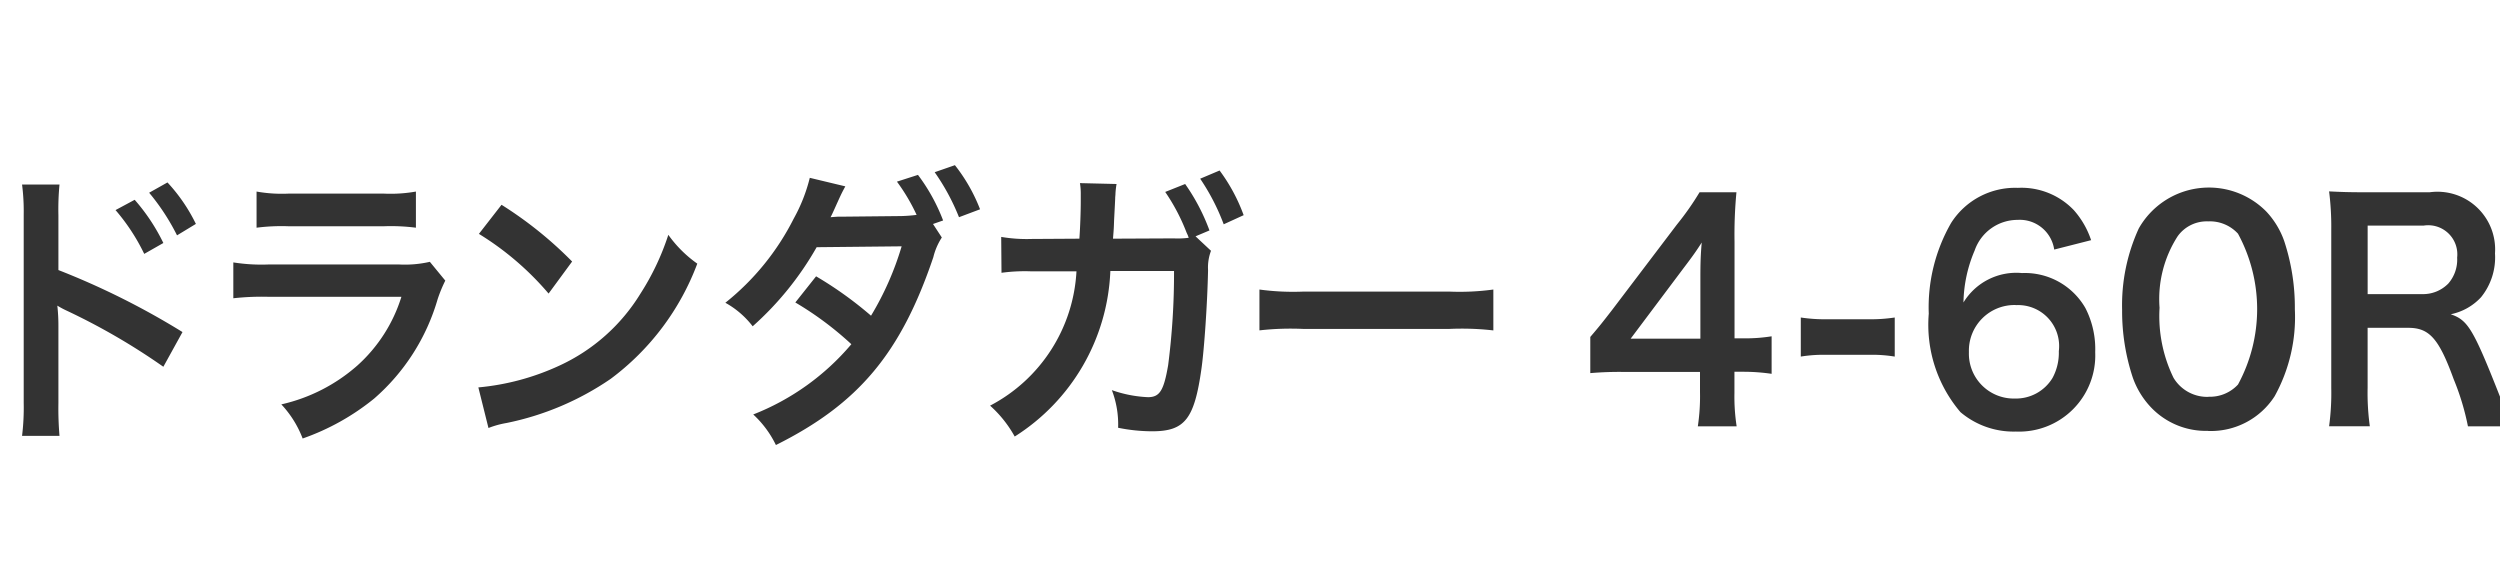 <svg xmlns="http://www.w3.org/2000/svg" width="85" height="20" viewBox="0 0 85 20">
  <defs>
    <style>
      .cls-1 {
        fill: #333;
        fill-rule: evenodd;
      }
    </style>
  </defs>
  <g id="chara_ekusu_bey02_txt">
    <path id="ドランダガー4-60R" class="cls-1" d="M126.023,294.819a11.01,11.01,0,0,1-.037-1.11v-2.638a6.109,6.109,0,0,0-.037-0.68,2.865,2.865,0,0,0,.316.17,22.122,22.122,0,0,1,3.289,1.909l0.651-1.18a26.134,26.134,0,0,0-4.219-2.108v-1.859a8.9,8.9,0,0,1,.037-1.05H124.75a7.168,7.168,0,0,1,.056,1.02V293.7a7.858,7.858,0,0,1-.056,1.12h1.273Zm1.905-7.676a6.774,6.774,0,0,1,.976,1.489l0.65-.37a6.538,6.538,0,0,0-.975-1.469Zm2.732,0.47a5.779,5.779,0,0,0-.966-1.41l-0.623.35a7.446,7.446,0,0,1,.948,1.449Zm2.063,0.129a6.65,6.65,0,0,1,1.069-.05h3.28a6.65,6.65,0,0,1,1.069.05v-1.229a4.922,4.922,0,0,1-1.087.07H133.81a4.922,4.922,0,0,1-1.087-.07v1.229Zm5.892,1.16a3.786,3.786,0,0,1-1.05.09h-4.424a6.138,6.138,0,0,1-1.208-.07v1.219a8.8,8.8,0,0,1,1.19-.05h4.525a5.218,5.218,0,0,1-1.5,2.339,5.86,5.86,0,0,1-2.583,1.319,3.522,3.522,0,0,1,.725,1.16,8.072,8.072,0,0,0,2.434-1.36,7.088,7.088,0,0,0,2.156-3.378,4.745,4.745,0,0,1,.26-0.63Zm1.668-.95a9.923,9.923,0,0,1,2.369,2.029l0.8-1.089a13.266,13.266,0,0,0-2.4-1.929Zm0.325,6.6a3.121,3.121,0,0,1,.613-0.17,9.657,9.657,0,0,0,3.541-1.5,8.674,8.674,0,0,0,2.946-3.918,4.129,4.129,0,0,1-.985-0.98,8.58,8.58,0,0,1-.948,2,6.334,6.334,0,0,1-2.76,2.449,8.352,8.352,0,0,1-2.751.739Zm15.114-6.936,0.344-.12a6.286,6.286,0,0,0-.855-1.55l-0.715.23a6.464,6.464,0,0,1,.669,1.13,5.02,5.02,0,0,1-.511.04l-1.933.02H152.5c-0.14.01-.168,0.01-0.261,0.02,0.047-.09.066-0.13,0.223-0.48,0.168-.37.177-0.38,0.279-0.57l-1.208-.29a5.6,5.6,0,0,1-.548,1.39,8.611,8.611,0,0,1-2.323,2.858,3.007,3.007,0,0,1,.929.8,10.584,10.584,0,0,0,2.175-2.689l2.89-.03a10.136,10.136,0,0,1-1.041,2.359,12.733,12.733,0,0,0-1.868-1.339l-0.706.889a11.062,11.062,0,0,1,1.905,1.419,8.363,8.363,0,0,1-3.336,2.389,3.463,3.463,0,0,1,.771,1.039c2.806-1.4,4.247-3.118,5.352-6.386a2.162,2.162,0,0,1,.289-0.67Zm1.6-.5a5.773,5.773,0,0,0-.855-1.5l-0.688.239a7.456,7.456,0,0,1,.827,1.53Zm7.326,0.919,0.474-.2a6.823,6.823,0,0,0-.827-1.579l-0.678.27a6.658,6.658,0,0,1,.725,1.379l0.046,0.1,0.028,0.08a2.9,2.9,0,0,1-.511.02l-2.063.01c0.028-.35.028-0.36,0.037-0.629l0.028-.54,0.009-.19c0-.07.01-0.12,0.01-0.18a2.825,2.825,0,0,1,.037-0.32l-1.245-.03a2.186,2.186,0,0,1,.028.39v0.25c0,0.29-.019.879-0.047,1.249l-1.626.01a5.175,5.175,0,0,1-1.032-.07l0.01,1.22a5.855,5.855,0,0,1,1-.05H160.6a5.483,5.483,0,0,1-2.937,4.567,4.011,4.011,0,0,1,.837,1.05,6.985,6.985,0,0,0,3.252-5.627h2.165a24.327,24.327,0,0,1-.2,3.2c-0.149.869-.288,1.089-0.688,1.089a4.233,4.233,0,0,1-1.226-.24,3.253,3.253,0,0,1,.213,1.28,5.864,5.864,0,0,0,1.153.12c1.115,0,1.44-.41,1.682-2.139,0.093-.66.2-2.209,0.223-3.338a1.614,1.614,0,0,1,.1-0.66Zm1.636-.719a5.936,5.936,0,0,0-.818-1.519l-0.66.279a7.32,7.32,0,0,1,.8,1.55Zm0.527,3.918a9.475,9.475,0,0,1,1.514-.05h4.935a9.475,9.475,0,0,1,1.514.05v-1.39a8.476,8.476,0,0,1-1.5.07h-4.953a8.483,8.483,0,0,1-1.5-.07v1.39Zm17.427,0.2a5.7,5.7,0,0,1-.939.07h-0.325v-3.278a15.316,15.316,0,0,1,.065-1.689h-1.254a9.538,9.538,0,0,1-.772,1.1l-2.2,2.9c-0.325.42-.427,0.55-0.743,0.919v1.23a11.591,11.591,0,0,1,1.161-.04H181.8v0.689a6.834,6.834,0,0,1-.074,1.16h1.32a6.645,6.645,0,0,1-.075-1.14V292.64h0.335a6.675,6.675,0,0,1,.929.07v-1.28Zm-2.425.08h-2.37l1.784-2.378c0.335-.44.446-0.6,0.632-0.89-0.037.41-.046,0.73-0.046,1.2v2.068Zm3.412,0.61a4.752,4.752,0,0,1,.873-0.06h1.441a4.732,4.732,0,0,1,.882.06v-1.329a5.445,5.445,0,0,1-.882.06H186.1a5.412,5.412,0,0,1-.873-0.06v1.329Zm9.873-3.958a2.932,2.932,0,0,0-.586-1.019,2.462,2.462,0,0,0-1.905-.76,2.58,2.58,0,0,0-2.267,1.19,5.754,5.754,0,0,0-.762,3.088,4.578,4.578,0,0,0,1.078,3.348,2.793,2.793,0,0,0,1.886.66,2.59,2.59,0,0,0,2.695-2.7,3.044,3.044,0,0,0-.334-1.5,2.373,2.373,0,0,0-2.156-1.189,2.1,2.1,0,0,0-1.989,1,4.685,4.685,0,0,1,.381-1.769,1.544,1.544,0,0,1,1.459-1.039,1.183,1.183,0,0,1,1.245,1.009Zm-2.565,2.209A1.394,1.394,0,0,1,194,291.94a1.8,1.8,0,0,1-.214.91,1.451,1.451,0,0,1-1.273.7,1.526,1.526,0,0,1-1.57-1.579A1.552,1.552,0,0,1,192.532,290.371Zm6.546,4.278a2.577,2.577,0,0,0,2.258-1.18,5.553,5.553,0,0,0,.688-2.958,7.2,7.2,0,0,0-.362-2.319,2.829,2.829,0,0,0-.614-1.009,2.741,2.741,0,0,0-4.33.579,6.253,6.253,0,0,0-.567,2.769,7.168,7.168,0,0,0,.362,2.3,2.837,2.837,0,0,0,.614,1.009A2.575,2.575,0,0,0,199.078,294.649Zm0.01-1.16a1.335,1.335,0,0,1-1.19-.649,4.782,4.782,0,0,1-.474-2.379,3.944,3.944,0,0,1,.613-2.429,1.216,1.216,0,0,1,1.041-.509,1.294,1.294,0,0,1,1.013.419,5.375,5.375,0,0,1,0,5.128A1.3,1.3,0,0,1,199.088,293.489Zm10.354,1c-0.13-.27-0.362-0.81-0.437-0.99-0.92-2.338-1.1-2.618-1.682-2.818a1.927,1.927,0,0,0,1.032-.58,2.15,2.15,0,0,0,.474-1.489,1.961,1.961,0,0,0-2.221-2.079h-2.23c-0.512,0-.8-0.01-1.19-0.03a9.523,9.523,0,0,1,.074,1.3v5.387a8.387,8.387,0,0,1-.074,1.3h1.385a8.346,8.346,0,0,1-.075-1.31v-2.038h1.385c0.715,0,1.041.369,1.542,1.749a8.56,8.56,0,0,1,.484,1.6h1.533ZM204.5,290v-2.329H206.4a0.99,0.99,0,0,1,1.143,1.09,1.236,1.236,0,0,1-.3.879,1.2,1.2,0,0,1-.883.36H204.5Z" transform="translate(-124 -280)"/>
  </g>
</svg>
